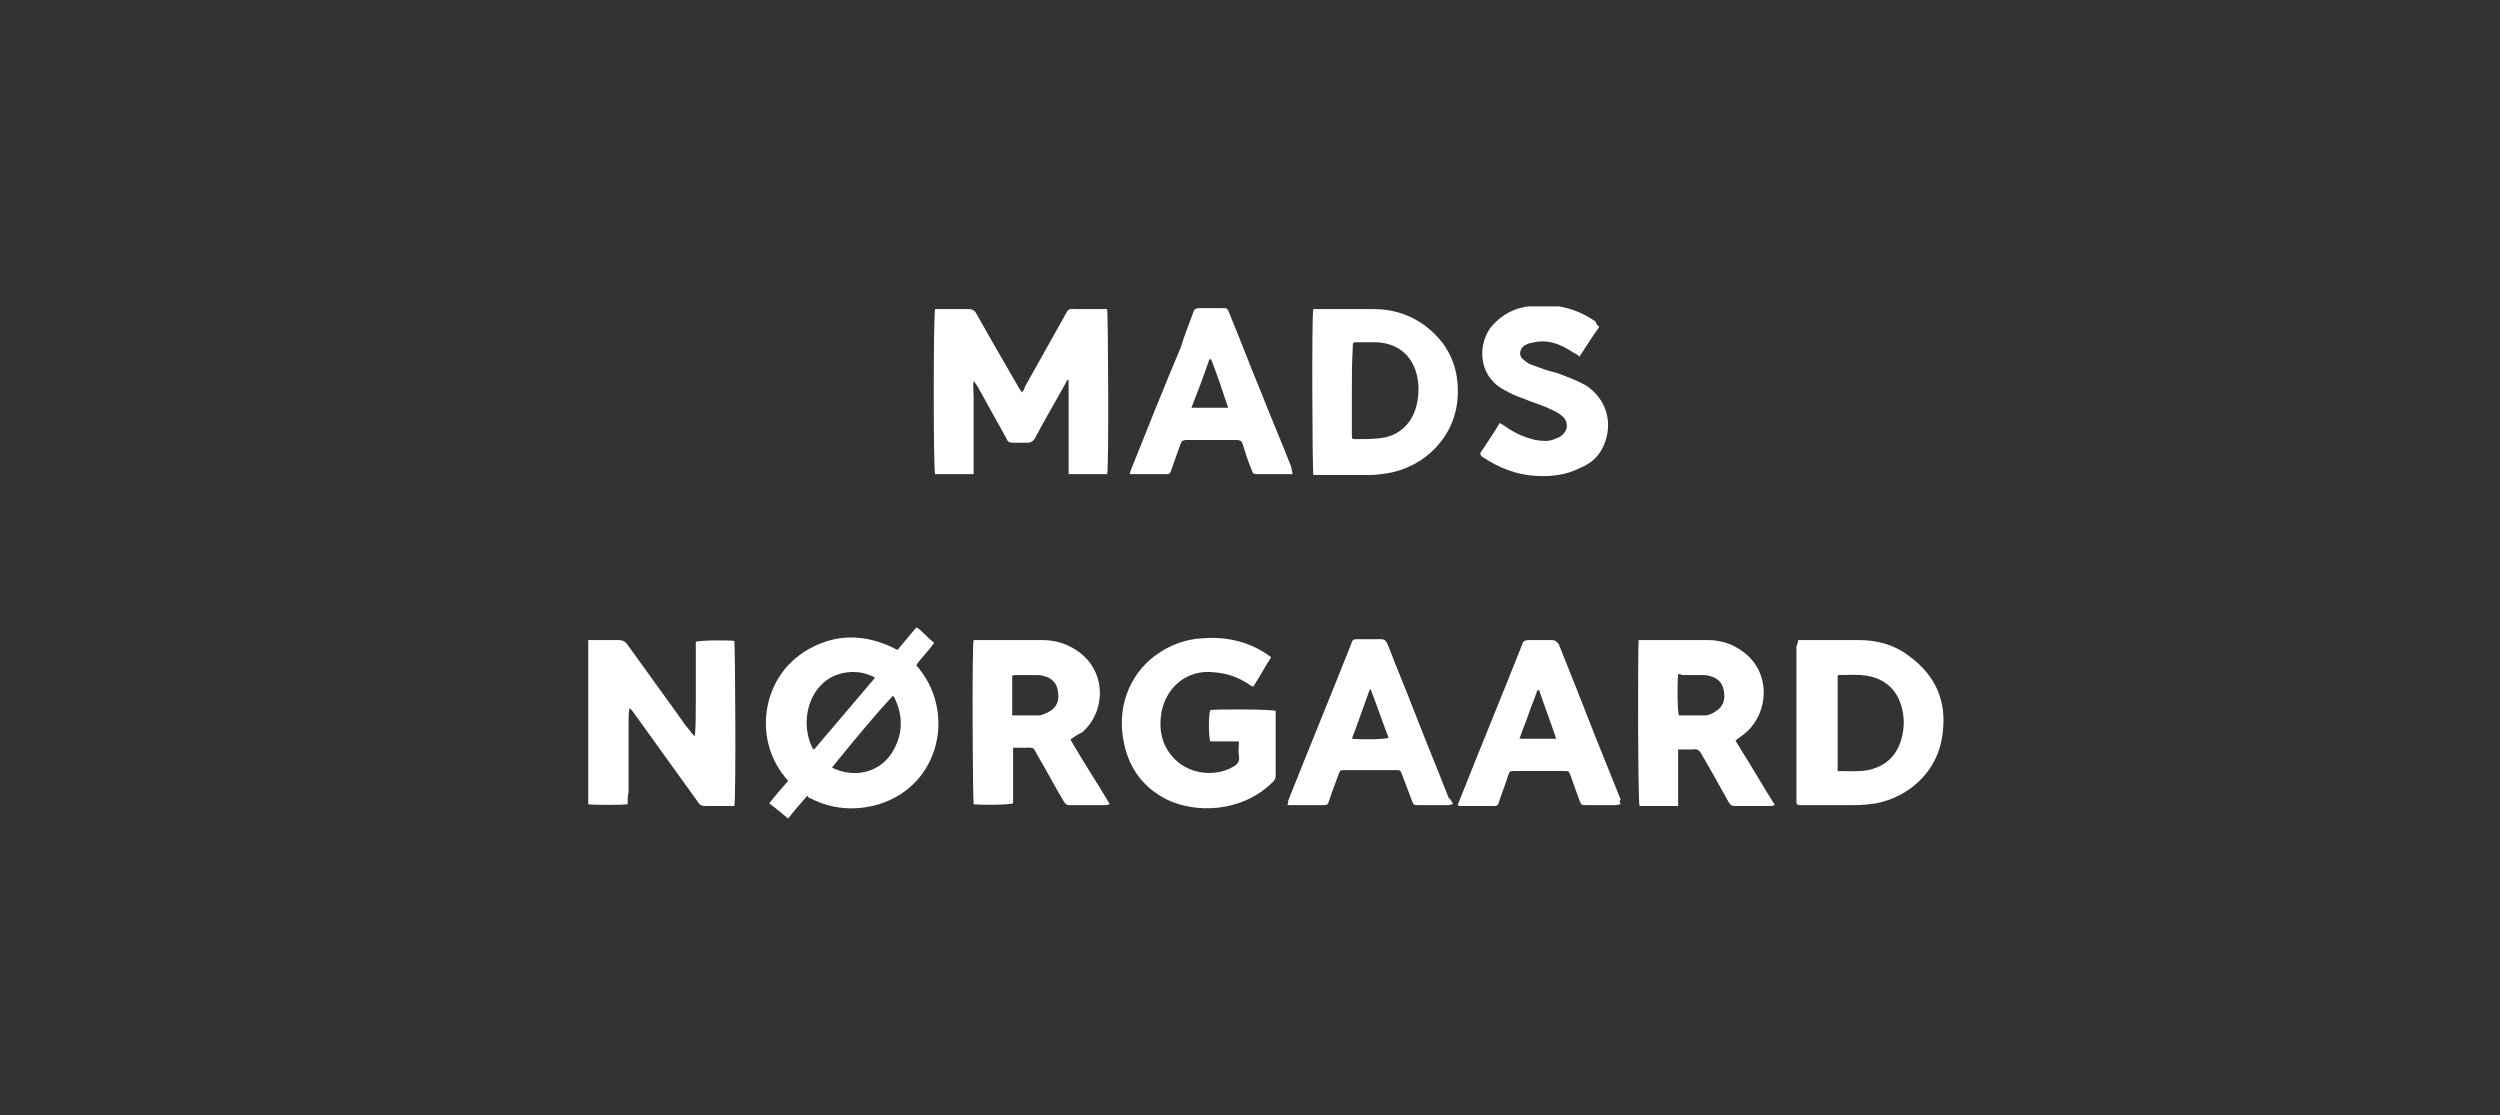 <?xml version="1.0" encoding="utf-8"?>
<svg xmlns="http://www.w3.org/2000/svg" width="204" height="91" viewBox="0 0 204 91" fill="none">
<rect x="0" y="0" width="204" height="91" fill="#333333" stroke="none"/>
<g clip-path="url(#clip0_6513_65821)">
<path d="M83.398 32.027C83.544 31.807 83.617 31.734 83.617 31.588C84.715 29.611 85.885 27.562 86.982 25.586C87.128 25.293 87.274 25.146 87.64 25.22C88.445 25.22 89.176 25.22 89.98 25.22C90.127 25.22 90.273 25.22 90.346 25.22C90.419 25.586 90.492 38.248 90.346 38.688C89.322 38.688 88.298 38.688 87.201 38.688C87.201 36.126 87.201 33.564 87.201 31.002H87.128C87.055 31.075 86.982 31.148 86.982 31.222C86.177 32.686 85.3 34.15 84.495 35.687C84.349 35.979 84.129 36.126 83.837 36.126C83.471 36.126 83.106 36.126 82.667 36.126C82.374 36.126 82.228 36.053 82.155 35.833C81.423 34.516 80.692 33.198 79.961 31.88C79.814 31.588 79.668 31.368 79.449 31.075C79.376 31.514 79.449 31.954 79.449 32.466C79.449 32.978 79.449 33.491 79.449 34.003C79.449 34.516 79.449 35.028 79.449 35.54C79.449 36.053 79.449 36.565 79.449 37.077C79.449 37.59 79.449 38.102 79.449 38.688C78.352 38.688 77.328 38.688 76.304 38.688C76.157 38.322 76.157 25.732 76.304 25.22C76.45 25.22 76.596 25.22 76.669 25.22C77.474 25.22 78.205 25.22 79.01 25.22C79.302 25.22 79.522 25.293 79.668 25.586C80.765 27.562 81.935 29.538 83.106 31.588C83.179 31.734 83.252 31.807 83.398 32.027Z" fill="white"/>
<path d="M65.845 64.965C65.333 65.55 64.821 66.136 64.309 66.795C63.797 66.356 63.358 65.99 62.773 65.55C63.285 64.892 63.797 64.306 64.309 63.721C64.236 63.574 64.09 63.501 64.017 63.355C61.384 60.134 62.188 54.864 66.284 52.814C68.405 51.717 70.599 51.79 72.793 52.814C72.939 52.888 73.086 52.961 73.232 53.034C73.744 52.448 74.256 51.79 74.768 51.204C75.133 51.35 75.28 51.643 75.499 51.79C75.719 52.009 75.938 52.229 76.231 52.448C75.792 53.107 75.207 53.62 74.768 54.278C74.841 54.425 74.987 54.498 75.06 54.644C78.059 58.45 76.523 64.526 71.184 65.77C69.502 66.136 67.82 65.99 66.211 65.184C66.138 65.111 65.991 65.111 65.918 65.038C65.991 64.965 65.991 64.965 65.845 64.965ZM71.403 55.303C71.257 55.23 71.184 55.157 71.111 55.157C69.868 54.571 68.186 54.791 67.162 55.742C65.699 57.06 65.48 59.402 66.284 61.012C66.284 61.086 66.357 61.086 66.43 61.159C68.112 59.182 69.721 57.279 71.403 55.303ZM67.893 62.623C68.039 62.696 68.112 62.769 68.186 62.769C69.575 63.355 71.55 63.208 72.72 61.525C73.671 60.061 73.744 58.524 73.013 56.987C73.013 56.913 72.939 56.913 72.866 56.767C71.111 58.67 69.502 60.646 67.893 62.623Z" fill="white"/>
<path d="M51.218 65.624C50.779 65.697 48.366 65.697 48 65.624C48 61.159 48 56.694 48 52.229C48.146 52.229 48.292 52.229 48.439 52.229C49.097 52.229 49.828 52.229 50.487 52.229C50.779 52.229 50.925 52.302 51.145 52.522C52.681 54.645 54.143 56.694 55.679 58.817C55.899 59.183 56.191 59.475 56.411 59.768C56.484 59.841 56.557 59.988 56.703 60.061C56.776 59.183 56.776 58.304 56.776 57.499C56.776 56.621 56.776 55.816 56.776 54.937C56.776 54.059 56.776 53.181 56.776 52.375C57.142 52.229 59.482 52.229 59.921 52.302C59.994 52.595 60.068 65.331 59.921 65.77C59.775 65.77 59.629 65.77 59.556 65.77C58.897 65.77 58.239 65.77 57.581 65.77C57.288 65.77 57.069 65.697 56.923 65.404C55.167 62.989 53.412 60.5 51.657 58.085C51.584 58.011 51.511 57.865 51.364 57.792C51.291 58.158 51.291 58.524 51.291 58.89C51.291 59.256 51.291 59.622 51.291 60.061C51.291 60.427 51.291 60.793 51.291 61.232C51.291 61.598 51.291 61.964 51.291 62.33C51.291 62.696 51.291 63.062 51.291 63.501C51.291 63.867 51.291 64.233 51.291 64.672C51.218 64.892 51.218 65.258 51.218 65.624Z" fill="white"/>
<path d="M107.167 25.22C107.314 25.22 107.46 25.22 107.533 25.22C109.069 25.22 110.532 25.22 112.067 25.22C113.75 25.22 115.285 25.732 116.602 26.83C118.357 28.294 119.089 30.197 118.942 32.466C118.723 35.687 116.236 38.102 113.238 38.614C112.726 38.688 112.287 38.761 111.775 38.761C110.385 38.761 108.996 38.761 107.606 38.761C107.46 38.761 107.314 38.761 107.167 38.761C107.094 38.322 107.021 25.732 107.167 25.22ZM110.312 31.88C110.312 32.759 110.312 33.71 110.312 34.589C110.312 34.881 110.312 35.174 110.312 35.467C110.312 35.833 110.312 35.833 110.678 35.833C111.336 35.833 111.921 35.833 112.579 35.76C114.115 35.613 115.212 34.589 115.578 33.125C115.724 32.539 115.797 31.88 115.724 31.222C115.505 29.245 114.262 28.001 112.287 27.928C111.775 27.928 111.336 27.928 110.824 27.928C110.385 27.928 110.385 27.928 110.385 28.367C110.312 29.611 110.312 30.782 110.312 31.88Z" fill="white"/>
<path d="M146.734 52.229C146.881 52.229 147.027 52.229 147.1 52.229C148.636 52.229 150.099 52.229 151.634 52.229C153.17 52.229 154.56 52.595 155.803 53.547C157.997 55.157 158.875 57.279 158.509 59.915C158.144 62.989 155.73 65.038 153.097 65.551C152.585 65.624 152 65.697 151.415 65.697C149.952 65.697 148.563 65.697 147.1 65.697C147.027 65.697 146.954 65.697 146.881 65.697C146.661 65.697 146.588 65.624 146.588 65.404C146.588 65.331 146.588 65.258 146.588 65.185C146.588 61.013 146.588 56.913 146.588 52.741C146.661 52.595 146.734 52.375 146.734 52.229ZM149.952 62.916C150.83 62.916 151.634 62.989 152.439 62.842C153.755 62.55 154.633 61.818 155.072 60.573C155.364 59.695 155.438 58.817 155.218 57.865C154.852 56.328 153.902 55.45 152.439 55.157C151.634 55.011 150.83 55.084 150.025 55.084C150.025 55.084 149.952 55.084 149.952 55.157C149.952 57.645 149.952 60.207 149.952 62.916Z" fill="white"/>
<path d="M87.347 60.354C88.371 62.111 89.468 63.794 90.565 65.624C90.419 65.624 90.346 65.697 90.273 65.697C89.249 65.697 88.298 65.697 87.274 65.697C86.982 65.697 86.909 65.551 86.762 65.331C86.031 64.087 85.373 62.842 84.641 61.598C84.276 60.939 84.422 61.013 83.617 61.013C83.325 61.013 83.032 61.013 82.667 61.013C82.667 62.55 82.667 64.087 82.667 65.551C82.301 65.697 79.96 65.697 79.449 65.624C79.376 65.331 79.302 52.668 79.449 52.229C79.595 52.229 79.741 52.229 79.814 52.229C81.57 52.229 83.252 52.229 85.007 52.229C85.811 52.229 86.543 52.375 87.274 52.741C90.419 54.279 90.346 58.011 88.298 59.768C87.932 59.915 87.64 60.134 87.347 60.354ZM82.594 58.377C83.325 58.377 84.056 58.377 84.714 58.377C85.007 58.377 85.299 58.231 85.592 58.085C86.25 57.719 86.47 57.133 86.323 56.401C86.25 55.742 85.811 55.303 85.153 55.157C84.934 55.084 84.714 55.084 84.495 55.084C83.983 55.084 83.398 55.084 82.886 55.084C82.813 55.084 82.667 55.084 82.594 55.157C82.594 56.182 82.594 57.279 82.594 58.377Z" fill="white"/>
<path d="M133.716 52.229C133.862 52.229 133.935 52.229 134.008 52.229C135.764 52.229 137.592 52.229 139.347 52.229C140.371 52.229 141.322 52.522 142.126 53.107C144.613 54.791 144.394 58.377 142.2 59.988C141.98 60.134 141.834 60.281 141.614 60.427C142.126 61.305 142.711 62.184 143.223 63.062C143.735 63.94 144.247 64.746 144.832 65.697C144.686 65.697 144.613 65.77 144.54 65.77C143.516 65.77 142.565 65.77 141.541 65.77C141.249 65.77 141.176 65.624 141.029 65.404C140.298 64.087 139.567 62.769 138.835 61.525C138.689 61.232 138.47 61.086 138.177 61.159C137.811 61.159 137.373 61.159 136.934 61.159C136.934 61.745 136.934 62.184 136.934 62.696C136.934 63.208 136.934 63.721 136.934 64.233C136.934 64.746 136.934 65.258 136.934 65.77C135.837 65.77 134.813 65.77 133.789 65.77C133.643 65.331 133.643 52.595 133.716 52.229ZM136.934 55.011C136.861 55.669 136.861 58.085 137.007 58.377C137.665 58.377 138.396 58.377 139.128 58.377C139.42 58.377 139.713 58.231 139.932 58.085C140.591 57.719 140.81 57.133 140.664 56.401C140.591 55.742 140.152 55.303 139.493 55.157C139.274 55.084 139.055 55.084 138.835 55.084C138.323 55.084 137.738 55.084 137.226 55.084C137.153 55.01 137.08 55.011 136.934 55.011Z" fill="white"/>
<path d="M104.096 58.011C104.096 58.084 104.096 58.231 104.096 58.304C104.096 59.988 104.096 61.598 104.096 63.282C104.096 63.501 104.022 63.647 103.876 63.794C101.316 66.356 97.513 66.356 95.246 65.258C93.344 64.306 92.174 62.769 91.736 60.72C91.077 57.865 92.101 55.084 94.295 53.473C95.392 52.668 96.709 52.156 98.098 52.083C99.927 51.936 101.755 52.302 103.291 53.327C103.437 53.4 103.584 53.546 103.73 53.62C103.218 54.425 102.779 55.23 102.267 56.035C102.048 55.962 101.901 55.816 101.755 55.742C100.951 55.23 100.073 54.937 99.122 54.864C96.782 54.571 95.027 56.181 94.734 58.377C94.588 59.622 94.807 60.72 95.612 61.671C96.782 63.135 99.049 63.501 100.658 62.55C101.024 62.33 101.17 62.11 101.097 61.671C101.024 61.305 101.097 60.939 101.097 60.5C100.292 60.5 99.561 60.5 98.757 60.5C98.61 60.134 98.61 58.304 98.757 57.938C99.269 57.865 103.73 57.865 104.096 58.011Z" fill="white"/>
<path d="M130.498 26.684C129.913 27.489 129.401 28.294 128.889 29.099C128.743 28.953 128.596 28.88 128.45 28.806C127.646 28.294 126.841 27.855 125.89 27.855C125.525 27.855 125.159 27.928 124.866 28.001C124.72 28.001 124.501 28.148 124.354 28.221C123.989 28.514 123.916 29.026 124.281 29.319C124.501 29.538 124.866 29.758 125.159 29.831C125.744 30.051 126.329 30.27 126.987 30.417C127.792 30.709 128.596 31.002 129.401 31.441C131.083 32.539 131.668 34.516 130.864 36.346C130.498 37.224 129.84 37.809 128.962 38.175C127.792 38.761 126.622 38.907 125.378 38.834C123.769 38.761 122.307 38.175 120.99 37.297C120.917 37.224 120.844 37.224 120.844 37.151C120.844 37.151 120.844 37.077 120.771 37.004C121.283 36.199 121.868 35.394 122.38 34.516C122.526 34.589 122.599 34.662 122.745 34.735C123.55 35.321 124.354 35.687 125.305 35.906C125.817 35.98 126.329 36.053 126.841 35.833C126.987 35.76 127.06 35.76 127.207 35.687C128.011 35.248 128.084 34.369 127.353 33.857C126.987 33.564 126.548 33.418 126.11 33.198C125.305 32.905 124.501 32.612 123.769 32.32C123.404 32.173 122.965 31.954 122.599 31.734C120.478 30.49 120.624 27.855 121.795 26.537C122.599 25.659 123.55 25.146 124.72 25C126.695 24.707 128.523 25.073 130.205 26.244C130.205 26.391 130.352 26.537 130.498 26.684Z" fill="white"/>
<path d="M105.485 38.688C105.266 38.688 105.193 38.688 105.046 38.688C104.242 38.688 103.437 38.688 102.633 38.688C102.267 38.688 102.267 38.688 102.121 38.322C101.828 37.59 101.609 36.931 101.39 36.199C101.317 35.98 101.17 35.906 100.951 35.906C99.561 35.906 98.172 35.906 96.782 35.906C96.563 35.906 96.416 35.98 96.343 36.199C96.124 36.858 95.831 37.59 95.612 38.249C95.466 38.688 95.466 38.688 95.027 38.688C94.222 38.688 93.418 38.688 92.613 38.688C92.467 38.688 92.394 38.688 92.174 38.688C92.248 38.541 92.248 38.395 92.321 38.249C93.637 34.955 94.954 31.661 96.343 28.367C96.636 27.416 97.001 26.464 97.367 25.512C97.44 25.22 97.587 25.146 97.879 25.146C98.464 25.146 99.049 25.146 99.707 25.146C100.146 25.146 100.146 25.146 100.293 25.512C101.17 27.635 101.975 29.758 102.852 31.881C103.657 33.93 104.535 35.98 105.339 38.029C105.412 38.249 105.412 38.468 105.485 38.688ZM98.83 29.319C98.757 29.319 98.757 29.319 98.684 29.319C98.245 30.636 97.733 31.954 97.221 33.271C98.245 33.271 99.195 33.271 100.219 33.271C99.781 31.954 99.342 30.636 98.83 29.319Z" fill="white"/>
<path d="M118.577 65.624C118.357 65.624 118.284 65.697 118.211 65.697C117.406 65.697 116.529 65.697 115.724 65.697C115.359 65.697 115.359 65.697 115.212 65.331C114.92 64.599 114.7 63.94 114.408 63.208C114.261 62.842 114.261 62.842 113.896 62.842C112.506 62.842 111.117 62.842 109.727 62.842C109.361 62.842 109.361 62.842 109.215 63.208C108.996 63.867 108.703 64.526 108.484 65.258C108.337 65.697 108.337 65.697 107.899 65.697C107.094 65.697 106.29 65.697 105.485 65.697C105.339 65.697 105.266 65.697 105.046 65.697C105.119 65.551 105.119 65.477 105.119 65.331C106.802 61.086 108.557 56.84 110.239 52.595C110.385 52.156 110.385 52.156 110.897 52.156C111.482 52.156 112.067 52.156 112.652 52.156C113.018 52.156 113.091 52.302 113.238 52.595C113.969 54.498 114.773 56.401 115.505 58.304C116.382 60.573 117.333 62.842 118.211 65.111C118.43 65.258 118.43 65.404 118.577 65.624ZM110.312 60.281C110.897 60.354 112.945 60.354 113.311 60.207C112.799 58.89 112.36 57.572 111.848 56.255H111.775C111.263 57.645 110.824 58.963 110.312 60.281Z" fill="white"/>
<path d="M132.253 65.624C132.107 65.624 131.961 65.697 131.887 65.697C131.083 65.697 130.205 65.697 129.401 65.697C129.035 65.697 129.035 65.697 128.889 65.331C128.669 64.672 128.377 63.94 128.157 63.282C128.011 62.916 128.011 62.916 127.646 62.916C126.329 62.916 124.939 62.916 123.623 62.916C123.184 62.916 123.184 62.916 123.038 63.355C122.818 64.087 122.526 64.746 122.307 65.478C122.233 65.697 122.16 65.77 121.941 65.77C120.99 65.77 120.112 65.77 119.162 65.77C119.089 65.77 119.089 65.77 118.942 65.697C119.015 65.551 119.015 65.478 119.089 65.331C120.771 61.086 122.526 56.84 124.208 52.595C124.281 52.302 124.427 52.229 124.793 52.229C125.378 52.229 125.963 52.229 126.622 52.229C126.914 52.229 127.06 52.375 127.207 52.595C128.231 55.157 129.255 57.719 130.278 60.354C130.937 61.964 131.595 63.648 132.253 65.258C132.107 65.331 132.18 65.478 132.253 65.624ZM125.598 56.328C125.525 56.328 125.525 56.328 125.451 56.328C125.232 56.987 124.939 57.645 124.72 58.304C124.501 58.963 124.208 59.622 123.989 60.281C125.013 60.281 125.963 60.281 126.987 60.281C126.548 58.963 126.037 57.645 125.598 56.328Z" fill="white"/>
</g>
<defs>
<clipPath id="clip0_6513_65821">
<rect width="110.582" height="41.795" fill="white" transform="translate(48 25)"/>
</clipPath>
</defs>
</svg>